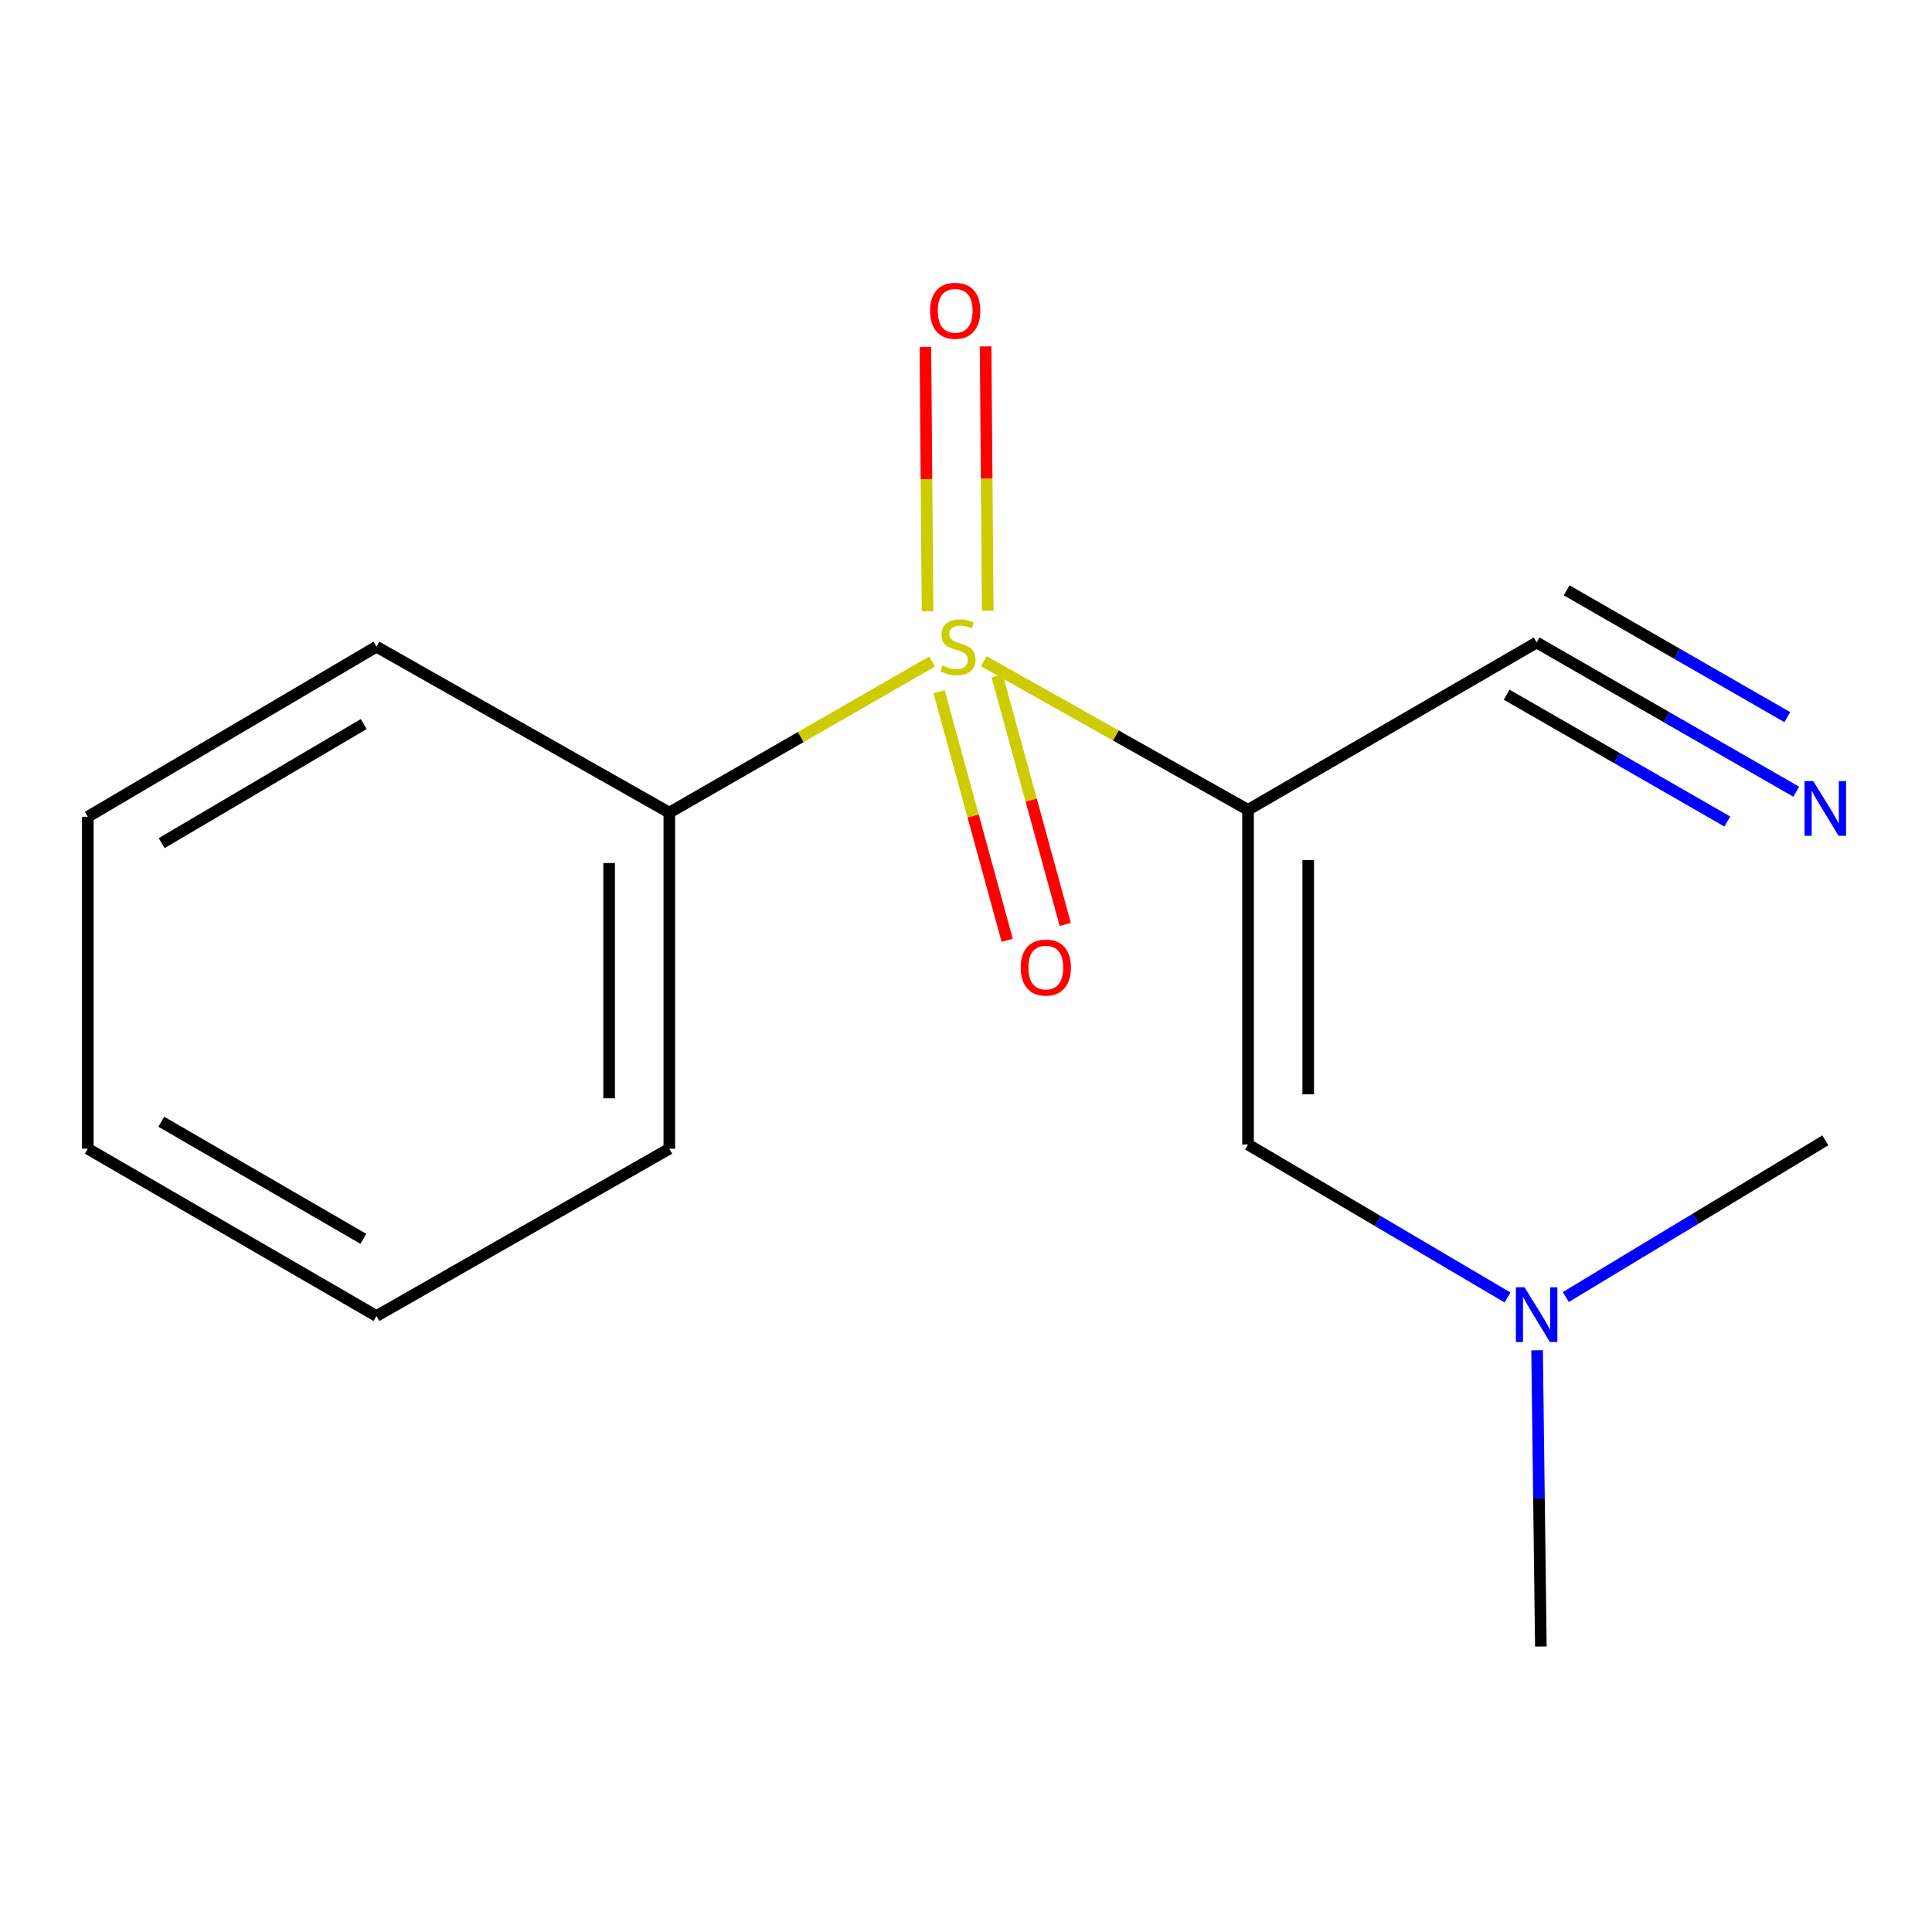 <?xml version='1.0' encoding='iso-8859-1'?>
<svg version='1.1' baseProfile='full'
              xmlns='http://www.w3.org/2000/svg'
                      xmlns:rdkit='http://www.rdkit.org/xml'
                      xmlns:xlink='http://www.w3.org/1999/xlink'
                  xml:space='preserve'
width='1000px' height='1000px' viewBox='0 0 1000 1000'>
<!-- END OF HEADER -->
<rect style='opacity:1.0;fill:#FFFFFF;stroke:none' width='1000' height='1000' x='0' y='0'> </rect>
<path class='bond-0' d='M 509.215,342.254 L 577.596,380.713' style='fill:none;fill-rule:evenodd;stroke:#CCCC00;stroke-width:6px;stroke-linecap:butt;stroke-linejoin:miter;stroke-opacity:1' />
<path class='bond-0' d='M 577.596,380.713 L 645.976,419.172' style='fill:none;fill-rule:evenodd;stroke:#000000;stroke-width:6px;stroke-linecap:butt;stroke-linejoin:miter;stroke-opacity:1' />
<path class='bond-4' d='M 486.061,358.025 L 503.693,422.372' style='fill:none;fill-rule:evenodd;stroke:#CCCC00;stroke-width:6px;stroke-linecap:butt;stroke-linejoin:miter;stroke-opacity:1' />
<path class='bond-4' d='M 503.693,422.372 L 521.324,486.718' style='fill:none;fill-rule:evenodd;stroke:#FF0000;stroke-width:6px;stroke-linecap:butt;stroke-linejoin:miter;stroke-opacity:1' />
<path class='bond-4' d='M 516.108,349.792 L 533.74,414.139' style='fill:none;fill-rule:evenodd;stroke:#CCCC00;stroke-width:6px;stroke-linecap:butt;stroke-linejoin:miter;stroke-opacity:1' />
<path class='bond-4' d='M 533.74,414.139 L 551.371,478.485' style='fill:none;fill-rule:evenodd;stroke:#FF0000;stroke-width:6px;stroke-linecap:butt;stroke-linejoin:miter;stroke-opacity:1' />
<path class='bond-5' d='M 511.254,316.13 L 510.696,247.714' style='fill:none;fill-rule:evenodd;stroke:#CCCC00;stroke-width:6px;stroke-linecap:butt;stroke-linejoin:miter;stroke-opacity:1' />
<path class='bond-5' d='M 510.696,247.714 L 510.138,179.299' style='fill:none;fill-rule:evenodd;stroke:#FF0000;stroke-width:6px;stroke-linecap:butt;stroke-linejoin:miter;stroke-opacity:1' />
<path class='bond-5' d='M 480.101,316.384 L 479.543,247.969' style='fill:none;fill-rule:evenodd;stroke:#CCCC00;stroke-width:6px;stroke-linecap:butt;stroke-linejoin:miter;stroke-opacity:1' />
<path class='bond-5' d='M 479.543,247.969 L 478.984,179.553' style='fill:none;fill-rule:evenodd;stroke:#FF0000;stroke-width:6px;stroke-linecap:butt;stroke-linejoin:miter;stroke-opacity:1' />
<path class='bond-6' d='M 482.441,342.422 L 414.441,381.515' style='fill:none;fill-rule:evenodd;stroke:#CCCC00;stroke-width:6px;stroke-linecap:butt;stroke-linejoin:miter;stroke-opacity:1' />
<path class='bond-6' d='M 414.441,381.515 L 346.442,420.608' style='fill:none;fill-rule:evenodd;stroke:#000000;stroke-width:6px;stroke-linecap:butt;stroke-linejoin:miter;stroke-opacity:1' />
<path class='bond-1' d='M 645.976,419.172 L 645.976,592.408' style='fill:none;fill-rule:evenodd;stroke:#000000;stroke-width:6px;stroke-linecap:butt;stroke-linejoin:miter;stroke-opacity:1' />
<path class='bond-1' d='M 677.131,445.157 L 677.131,566.423' style='fill:none;fill-rule:evenodd;stroke:#000000;stroke-width:6px;stroke-linecap:butt;stroke-linejoin:miter;stroke-opacity:1' />
<path class='bond-2' d='M 645.976,419.172 L 795.362,332.562' style='fill:none;fill-rule:evenodd;stroke:#000000;stroke-width:6px;stroke-linecap:butt;stroke-linejoin:miter;stroke-opacity:1' />
<path class='bond-7' d='M 645.976,592.408 L 713.132,631.989' style='fill:none;fill-rule:evenodd;stroke:#000000;stroke-width:6px;stroke-linecap:butt;stroke-linejoin:miter;stroke-opacity:1' />
<path class='bond-7' d='M 713.132,631.989 L 780.287,671.57' style='fill:none;fill-rule:evenodd;stroke:#0000FF;stroke-width:6px;stroke-linecap:butt;stroke-linejoin:miter;stroke-opacity:1' />
<path class='bond-3' d='M 795.362,332.562 L 862.548,371.179' style='fill:none;fill-rule:evenodd;stroke:#000000;stroke-width:6px;stroke-linecap:butt;stroke-linejoin:miter;stroke-opacity:1' />
<path class='bond-3' d='M 862.548,371.179 L 929.734,409.795' style='fill:none;fill-rule:evenodd;stroke:#0000FF;stroke-width:6px;stroke-linecap:butt;stroke-linejoin:miter;stroke-opacity:1' />
<path class='bond-3' d='M 779.837,359.573 L 836.945,392.397' style='fill:none;fill-rule:evenodd;stroke:#000000;stroke-width:6px;stroke-linecap:butt;stroke-linejoin:miter;stroke-opacity:1' />
<path class='bond-3' d='M 836.945,392.397 L 894.054,425.221' style='fill:none;fill-rule:evenodd;stroke:#0000FF;stroke-width:6px;stroke-linecap:butt;stroke-linejoin:miter;stroke-opacity:1' />
<path class='bond-3' d='M 810.887,305.551 L 867.995,338.375' style='fill:none;fill-rule:evenodd;stroke:#000000;stroke-width:6px;stroke-linecap:butt;stroke-linejoin:miter;stroke-opacity:1' />
<path class='bond-3' d='M 867.995,338.375 L 925.104,371.2' style='fill:none;fill-rule:evenodd;stroke:#0000FF;stroke-width:6px;stroke-linecap:butt;stroke-linejoin:miter;stroke-opacity:1' />
<path class='bond-8' d='M 346.442,420.608 L 346.442,594.572' style='fill:none;fill-rule:evenodd;stroke:#000000;stroke-width:6px;stroke-linecap:butt;stroke-linejoin:miter;stroke-opacity:1' />
<path class='bond-8' d='M 315.288,446.703 L 315.288,568.477' style='fill:none;fill-rule:evenodd;stroke:#000000;stroke-width:6px;stroke-linecap:butt;stroke-linejoin:miter;stroke-opacity:1' />
<path class='bond-9' d='M 346.442,420.608 L 194.858,334.726' style='fill:none;fill-rule:evenodd;stroke:#000000;stroke-width:6px;stroke-linecap:butt;stroke-linejoin:miter;stroke-opacity:1' />
<path class='bond-10' d='M 795.596,698.91 L 796.57,775.574' style='fill:none;fill-rule:evenodd;stroke:#0000FF;stroke-width:6px;stroke-linecap:butt;stroke-linejoin:miter;stroke-opacity:1' />
<path class='bond-10' d='M 796.57,775.574 L 797.543,852.237' style='fill:none;fill-rule:evenodd;stroke:#000000;stroke-width:6px;stroke-linecap:butt;stroke-linejoin:miter;stroke-opacity:1' />
<path class='bond-11' d='M 810.466,671.336 L 877.624,630.791' style='fill:none;fill-rule:evenodd;stroke:#0000FF;stroke-width:6px;stroke-linecap:butt;stroke-linejoin:miter;stroke-opacity:1' />
<path class='bond-11' d='M 877.624,630.791 L 944.783,590.245' style='fill:none;fill-rule:evenodd;stroke:#000000;stroke-width:6px;stroke-linecap:butt;stroke-linejoin:miter;stroke-opacity:1' />
<path class='bond-12' d='M 346.442,594.572 L 194.858,681.164' style='fill:none;fill-rule:evenodd;stroke:#000000;stroke-width:6px;stroke-linecap:butt;stroke-linejoin:miter;stroke-opacity:1' />
<path class='bond-13' d='M 194.858,334.726 L 45.455,422.772' style='fill:none;fill-rule:evenodd;stroke:#000000;stroke-width:6px;stroke-linecap:butt;stroke-linejoin:miter;stroke-opacity:1' />
<path class='bond-13' d='M 188.265,374.773 L 83.683,436.405' style='fill:none;fill-rule:evenodd;stroke:#000000;stroke-width:6px;stroke-linecap:butt;stroke-linejoin:miter;stroke-opacity:1' />
<path class='bond-15' d='M 194.858,681.164 L 45.455,594.572' style='fill:none;fill-rule:evenodd;stroke:#000000;stroke-width:6px;stroke-linecap:butt;stroke-linejoin:miter;stroke-opacity:1' />
<path class='bond-15' d='M 188.07,641.221 L 83.487,580.606' style='fill:none;fill-rule:evenodd;stroke:#000000;stroke-width:6px;stroke-linecap:butt;stroke-linejoin:miter;stroke-opacity:1' />
<path class='bond-14' d='M 45.455,422.772 L 45.455,594.572' style='fill:none;fill-rule:evenodd;stroke:#000000;stroke-width:6px;stroke-linecap:butt;stroke-linejoin:miter;stroke-opacity:1' />
<path  class='atom-0' d='M 487.828 344.446
Q 488.148 344.566, 489.468 345.126
Q 490.788 345.686, 492.228 346.046
Q 493.708 346.366, 495.148 346.366
Q 497.828 346.366, 499.388 345.086
Q 500.948 343.766, 500.948 341.486
Q 500.948 339.926, 500.148 338.966
Q 499.388 338.006, 498.188 337.486
Q 496.988 336.966, 494.988 336.366
Q 492.468 335.606, 490.948 334.886
Q 489.468 334.166, 488.388 332.646
Q 487.348 331.126, 487.348 328.566
Q 487.348 325.006, 489.748 322.806
Q 492.188 320.606, 496.988 320.606
Q 500.268 320.606, 503.988 322.166
L 503.068 325.246
Q 499.668 323.846, 497.108 323.846
Q 494.348 323.846, 492.828 325.006
Q 491.308 326.126, 491.348 328.086
Q 491.348 329.606, 492.108 330.526
Q 492.908 331.446, 494.028 331.966
Q 495.188 332.486, 497.108 333.086
Q 499.668 333.886, 501.188 334.686
Q 502.708 335.486, 503.788 337.126
Q 504.908 338.726, 504.908 341.486
Q 504.908 345.406, 502.268 347.526
Q 499.668 349.606, 495.308 349.606
Q 492.788 349.606, 490.868 349.046
Q 488.988 348.526, 486.748 347.606
L 487.828 344.446
' fill='#CCCC00'/>
<path  class='atom-4' d='M 938.523 404.285
L 947.803 419.285
Q 948.723 420.765, 950.203 423.445
Q 951.683 426.125, 951.763 426.285
L 951.763 404.285
L 955.523 404.285
L 955.523 432.605
L 951.643 432.605
L 941.683 416.205
Q 940.523 414.285, 939.283 412.085
Q 938.083 409.885, 937.723 409.205
L 937.723 432.605
L 934.043 432.605
L 934.043 404.285
L 938.523 404.285
' fill='#0000FF'/>
<path  class='atom-5' d='M 528.314 500.807
Q 528.314 494.007, 531.674 490.207
Q 535.034 486.407, 541.314 486.407
Q 547.594 486.407, 550.954 490.207
Q 554.314 494.007, 554.314 500.807
Q 554.314 507.687, 550.914 511.607
Q 547.514 515.487, 541.314 515.487
Q 535.074 515.487, 531.674 511.607
Q 528.314 507.727, 528.314 500.807
M 541.314 512.287
Q 545.634 512.287, 547.954 509.407
Q 550.314 506.487, 550.314 500.807
Q 550.314 495.247, 547.954 492.447
Q 545.634 489.607, 541.314 489.607
Q 536.994 489.607, 534.634 492.407
Q 532.314 495.207, 532.314 500.807
Q 532.314 506.527, 534.634 509.407
Q 536.994 512.287, 541.314 512.287
' fill='#FF0000'/>
<path  class='atom-6' d='M 481.409 160.859
Q 481.409 154.059, 484.769 150.259
Q 488.129 146.459, 494.409 146.459
Q 500.689 146.459, 504.049 150.259
Q 507.409 154.059, 507.409 160.859
Q 507.409 167.739, 504.009 171.659
Q 500.609 175.539, 494.409 175.539
Q 488.169 175.539, 484.769 171.659
Q 481.409 167.779, 481.409 160.859
M 494.409 172.339
Q 498.729 172.339, 501.049 169.459
Q 503.409 166.539, 503.409 160.859
Q 503.409 155.299, 501.049 152.499
Q 498.729 149.659, 494.409 149.659
Q 490.089 149.659, 487.729 152.459
Q 485.409 155.259, 485.409 160.859
Q 485.409 166.579, 487.729 169.459
Q 490.089 172.339, 494.409 172.339
' fill='#FF0000'/>
<path  class='atom-8' d='M 789.102 666.295
L 798.382 681.295
Q 799.302 682.775, 800.782 685.455
Q 802.262 688.135, 802.342 688.295
L 802.342 666.295
L 806.102 666.295
L 806.102 694.615
L 802.222 694.615
L 792.262 678.215
Q 791.102 676.295, 789.862 674.095
Q 788.662 671.895, 788.302 671.215
L 788.302 694.615
L 784.622 694.615
L 784.622 666.295
L 789.102 666.295
' fill='#0000FF'/>
</svg>
